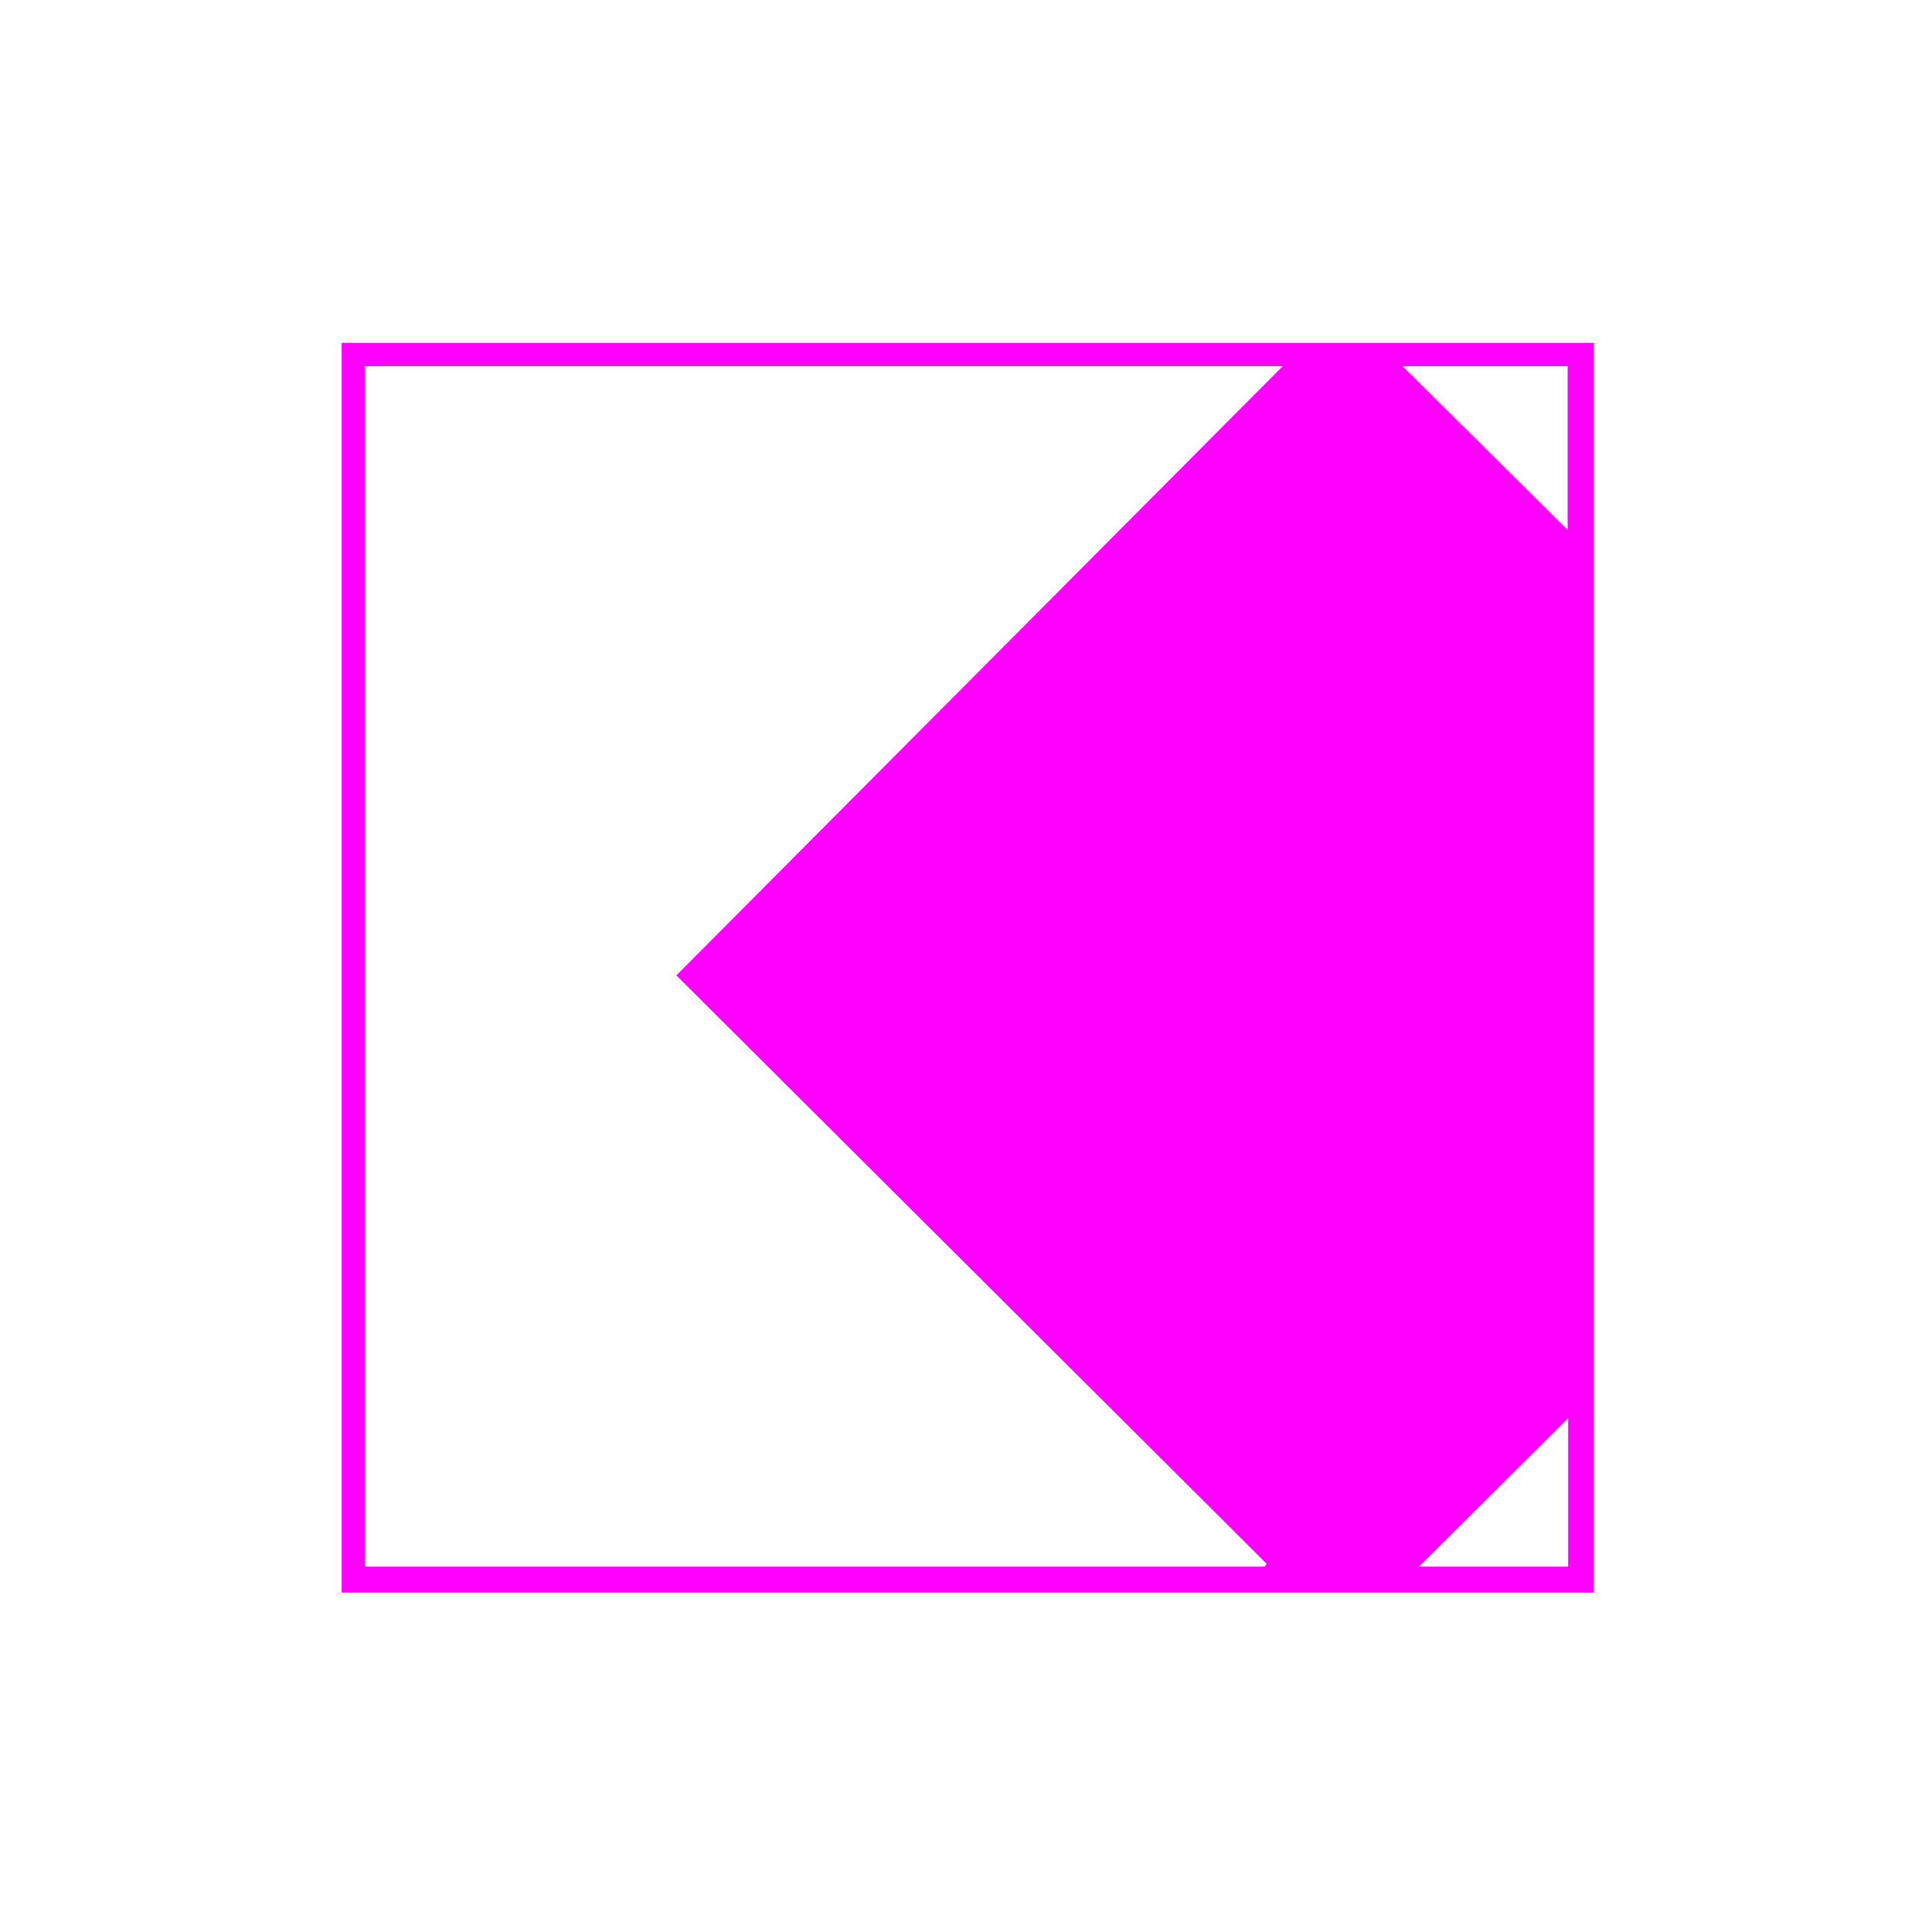 <?xml version="1.0" encoding="UTF-8"?>
<svg xmlns="http://www.w3.org/2000/svg" id="Ebene_1" data-name="Ebene 1" viewBox="0 0 1080 1080">
  <defs>
    <style>
      .cls-1 {
        fill: #f0f;
        stroke-width: 0px;
      }
    </style>
  </defs>
  <path class="cls-1" d="M190.99,191.67v698.62h700V191.67H190.99ZM708.04,874.19l-1.1,1.55H204.09V204.75h512.91c-113.52,114.05-225.94,226.98-338.93,340.5,110.21,109.86,220.09,219.4,329.98,328.94ZM876.32,204.72v91.56c-30.31-30.07-61.31-60.83-92.29-91.56h92.29ZM876.6,875.76h-83.35c27.59-27.46,56.03-55.77,83.35-82.96v82.96Z"></path>
</svg>
